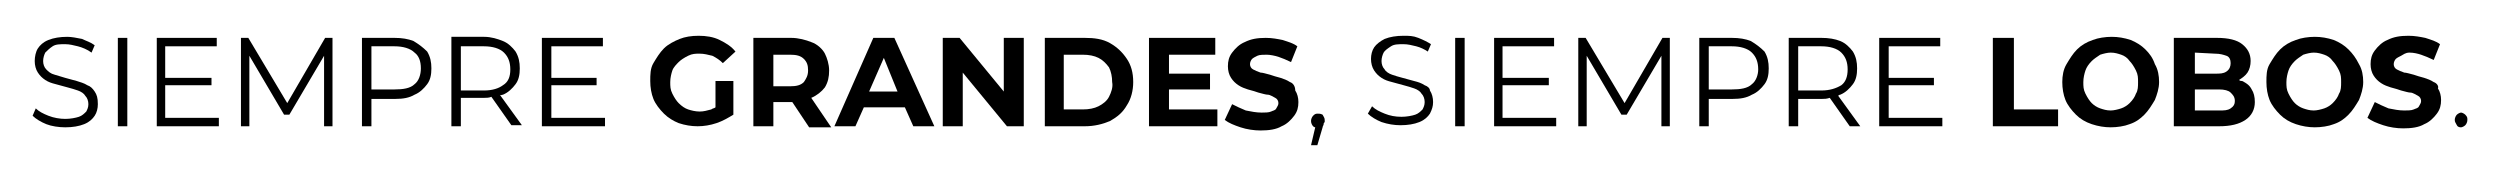 <?xml version="1.0" encoding="utf-8"?>
<!-- Generator: Adobe Illustrator 25.4.1, SVG Export Plug-In . SVG Version: 6.00 Build 0)  -->
<svg version="1.1" id="Capa_1" xmlns="http://www.w3.org/2000/svg" xmlns:xlink="http://www.w3.org/1999/xlink" x="0px" y="0px"
	 viewBox="0 0 237.6 17.2" style="enable-background:new 0 0 237.6 17.2;" xml:space="preserve">
<g>
	<path d="M8.3,8.1C8,7.9,7.6,7.8,7.3,7.7S6.5,7.5,6.2,7.4s-0.7-0.2-1-0.3C4.8,7,4.6,6.8,4.4,6.6S4.1,6.1,4.1,5.8
		c0-0.3,0.1-0.6,0.2-0.8c0.2-0.2,0.4-0.4,0.7-0.6s0.7-0.2,1.2-0.2c0.4,0,0.8,0.1,1.2,0.2S8.3,4.7,8.7,5L9,4.3C8.6,4,8.2,3.9,7.8,3.7
		C7.3,3.6,6.8,3.5,6.4,3.5c-0.7,0-1.3,0.1-1.8,0.3c-0.5,0.2-0.8,0.5-1,0.8S3.3,5.4,3.3,5.8c0,0.4,0.1,0.8,0.3,1.1S4,7.4,4.3,7.6
		s0.6,0.3,1,0.4C5.7,8.1,6,8.2,6.4,8.3c0.4,0.1,0.7,0.2,1,0.3C7.7,8.7,8,8.9,8.1,9.1c0.2,0.2,0.3,0.5,0.3,0.8c0,0.3-0.1,0.5-0.2,0.7
		C8,10.8,7.8,11,7.5,11.1c-0.3,0.1-0.8,0.2-1.3,0.2c-0.5,0-1.1-0.1-1.6-0.3c-0.5-0.2-0.9-0.4-1.2-0.7L3.1,11
		c0.3,0.3,0.8,0.6,1.3,0.8s1.2,0.3,1.8,0.3c0.7,0,1.3-0.1,1.8-0.3c0.5-0.2,0.8-0.5,1-0.8s0.3-0.7,0.3-1.1C9.3,9.3,9.2,9,9,8.7
		C8.8,8.4,8.6,8.2,8.3,8.1z"/>
	<rect x="11.2" y="3.6" width="0.9" height="8.4"/>
	<polygon points="15.7,8.1 20.1,8.1 20.1,7.4 15.7,7.4 15.7,4.4 20.6,4.4 20.6,3.6 14.9,3.6 14.9,12 20.8,12 20.8,11.2 15.7,11.2 	
		"/>
	<polygon points="27.3,9.8 23.6,3.6 22.9,3.6 22.9,12 23.7,12 23.7,5.3 27,10.9 27.5,10.9 30.8,5.3 30.8,12 31.6,12 31.6,3.6 
		30.9,3.6 	"/>
	<path d="M39.3,3.9c-0.5-0.2-1.1-0.3-1.8-0.3h-3.1V12h0.9V9.4h2.3c0.7,0,1.3-0.1,1.8-0.4c0.5-0.2,0.9-0.6,1.2-1
		c0.3-0.4,0.4-0.9,0.4-1.5c0-0.6-0.1-1.1-0.4-1.6C40.2,4.5,39.8,4.2,39.3,3.9z M39.4,8c-0.4,0.4-1.1,0.5-1.9,0.5h-2.2V4.4h2.2
		c0.8,0,1.5,0.2,1.9,0.6C39.8,5.3,40,5.8,40,6.5C40,7.1,39.8,7.7,39.4,8z"/>
	<path d="M47.8,9c0.5-0.2,0.9-0.6,1.2-1c0.3-0.4,0.4-0.9,0.4-1.5c0-0.6-0.1-1.1-0.4-1.6c-0.3-0.4-0.7-0.8-1.2-1
		c-0.5-0.2-1.1-0.4-1.8-0.4h-3.1V12h0.9V9.3H46c0.2,0,0.5,0,0.7-0.1l1.9,2.7h1l-2.1-2.9C47.6,9.1,47.7,9,47.8,9z M46,8.6h-2.2V4.4
		H46c0.8,0,1.5,0.2,1.9,0.6c0.4,0.4,0.6,0.9,0.6,1.6c0,0.7-0.2,1.2-0.7,1.5C47.4,8.4,46.8,8.6,46,8.6z"/>
	<polygon points="52.4,8.1 56.7,8.1 56.7,7.4 52.4,7.4 52.4,4.4 57.3,4.4 57.3,3.6 51.5,3.6 51.5,12 57.5,12 57.5,11.2 52.4,11.2 	
		"/>
	<path d="M64.5,5.9c0.2-0.2,0.5-0.4,0.9-0.6s0.7-0.2,1.1-0.2c0.4,0,0.8,0.1,1.2,0.2c0.4,0.2,0.7,0.4,1,0.7l1.2-1.1
		c-0.4-0.5-0.9-0.8-1.5-1.1s-1.3-0.4-2-0.4c-0.7,0-1.3,0.1-1.8,0.3s-1.1,0.5-1.5,0.9c-0.4,0.4-0.7,0.9-1,1.4s-0.3,1.1-0.3,1.7
		c0,0.6,0.1,1.2,0.3,1.7c0.2,0.5,0.6,1,1,1.4c0.4,0.4,0.9,0.7,1.4,0.9c0.6,0.2,1.2,0.3,1.8,0.3c0.6,0,1.2-0.1,1.8-0.3
		c0.6-0.2,1.1-0.5,1.6-0.8V7.7H68v2.5c-0.1,0.1-0.3,0.1-0.4,0.2c-0.4,0.1-0.7,0.2-1.1,0.2c-0.4,0-0.8-0.1-1.1-0.2s-0.6-0.3-0.9-0.6
		c-0.2-0.2-0.4-0.5-0.6-0.9s-0.2-0.7-0.2-1.1c0-0.4,0.1-0.8,0.2-1.1S64.3,6.1,64.5,5.9z"/>
	<path d="M77.1,9.3c0.5-0.2,1-0.6,1.3-1c0.3-0.5,0.4-1,0.4-1.6c0-0.6-0.2-1.2-0.4-1.6S77.7,4.2,77.1,4c-0.5-0.2-1.2-0.4-1.9-0.4
		h-3.6V12h1.9V9.7h1.7c0,0,0.1,0,0.1,0l1.6,2.4H79L77.1,9.3C77.1,9.3,77.1,9.3,77.1,9.3z M76.4,5.6c0.3,0.3,0.4,0.6,0.4,1.1
		s-0.2,0.8-0.4,1.1c-0.3,0.3-0.7,0.4-1.3,0.4h-1.6V5.2h1.6C75.7,5.2,76.1,5.3,76.4,5.6z"/>
	<path d="M83,3.6L79.3,12h2l0.8-1.8h3.9l0.8,1.8h2l-3.8-8.4H83z M82.6,8.7L84,5.5l1.3,3.2H82.6z"/>
	<polygon points="95.4,8.7 91.2,3.6 89.6,3.6 89.6,12 91.5,12 91.5,6.9 95.7,12 97.3,12 97.3,3.6 95.4,3.6 	"/>
	<path d="M105.5,4.1c-0.7-0.4-1.5-0.5-2.4-0.5h-3.8V12h3.8c0.9,0,1.7-0.2,2.4-0.5c0.7-0.4,1.2-0.8,1.6-1.5c0.4-0.6,0.6-1.4,0.6-2.2
		c0-0.9-0.2-1.6-0.6-2.2C106.7,5,106.2,4.5,105.5,4.1z M105.4,9.2c-0.2,0.4-0.6,0.7-1,0.9s-0.9,0.3-1.5,0.3h-1.8V5.2h1.8
		c0.6,0,1.1,0.1,1.5,0.3s0.7,0.5,1,0.9c0.2,0.4,0.3,0.9,0.3,1.4C105.8,8.3,105.6,8.8,105.4,9.2z"/>
	<polygon points="111.1,8.5 115,8.5 115,7 111.1,7 111.1,5.2 115.5,5.2 115.5,3.6 109.2,3.6 109.2,12 115.7,12 115.7,10.4 
		111.1,10.4 	"/>
	<path d="M122.6,7.8c-0.3-0.2-0.6-0.3-0.9-0.4c-0.4-0.1-0.7-0.2-1-0.3c-0.4-0.1-0.7-0.2-0.9-0.2c-0.3-0.1-0.5-0.2-0.7-0.3
		s-0.3-0.3-0.3-0.5c0-0.2,0.1-0.4,0.2-0.5c0.1-0.1,0.3-0.2,0.5-0.3s0.6-0.1,0.9-0.1s0.8,0.1,1.1,0.2s0.8,0.3,1.2,0.5l0.6-1.5
		c-0.4-0.3-0.8-0.4-1.4-0.6c-0.5-0.1-1-0.2-1.6-0.2c-0.8,0-1.4,0.1-2,0.4c-0.5,0.2-0.9,0.6-1.2,1s-0.4,0.8-0.4,1.3
		c0,0.4,0.1,0.8,0.3,1.1c0.2,0.3,0.4,0.5,0.7,0.7c0.3,0.2,0.6,0.3,0.9,0.4c0.4,0.1,0.7,0.2,1,0.3c0.4,0.1,0.7,0.2,0.9,0.2
		s0.5,0.2,0.7,0.3s0.3,0.3,0.3,0.5c0,0.2-0.1,0.3-0.2,0.5s-0.3,0.2-0.5,0.3c-0.2,0.1-0.6,0.1-0.9,0.1c-0.5,0-1-0.1-1.5-0.2
		c-0.5-0.2-0.9-0.4-1.3-0.6l-0.7,1.5c0.4,0.3,0.9,0.5,1.5,0.7c0.6,0.2,1.3,0.3,1.9,0.3c0.8,0,1.5-0.1,2-0.4c0.5-0.2,0.9-0.6,1.2-1
		c0.3-0.4,0.4-0.8,0.4-1.3c0-0.4-0.1-0.8-0.3-1.1C123.1,8.2,122.9,7.9,122.6,7.8z"/>
	<path d="M125.2,10.8c-0.2,0-0.3,0.1-0.4,0.2s-0.2,0.3-0.2,0.5s0.1,0.4,0.2,0.5c0.1,0.1,0.2,0.1,0.2,0.1l-0.4,1.7h0.6l0.5-1.7
		c0-0.1,0.1-0.2,0.1-0.3c0-0.1,0-0.1,0.1-0.2c0-0.1,0-0.1,0-0.2c0-0.2-0.1-0.3-0.2-0.5C125.5,10.8,125.4,10.8,125.2,10.8z"/>
	<path d="M135.4,8.1c-0.3-0.2-0.6-0.3-1-0.4c-0.4-0.1-0.7-0.2-1.1-0.3c-0.4-0.1-0.7-0.2-1-0.3c-0.3-0.1-0.6-0.3-0.7-0.5
		c-0.2-0.2-0.3-0.5-0.3-0.8c0-0.3,0.1-0.6,0.2-0.8s0.4-0.4,0.7-0.6s0.7-0.2,1.2-0.2c0.4,0,0.8,0.1,1.2,0.2s0.8,0.3,1.1,0.5l0.3-0.7
		c-0.3-0.2-0.7-0.4-1.2-0.6s-0.9-0.2-1.4-0.2c-0.7,0-1.3,0.1-1.8,0.3c-0.4,0.2-0.8,0.5-1,0.8s-0.3,0.7-0.3,1.1
		c0,0.4,0.1,0.8,0.3,1.1s0.4,0.5,0.7,0.7s0.6,0.3,1,0.4c0.4,0.1,0.7,0.2,1.1,0.3s0.7,0.2,1,0.3c0.3,0.1,0.6,0.3,0.7,0.5
		c0.2,0.2,0.3,0.5,0.3,0.8c0,0.3-0.1,0.5-0.2,0.7c-0.2,0.2-0.4,0.4-0.7,0.5c-0.3,0.1-0.8,0.2-1.3,0.2c-0.6,0-1.1-0.1-1.6-0.3
		c-0.5-0.2-0.9-0.4-1.2-0.7l-0.4,0.7c0.3,0.3,0.8,0.6,1.3,0.8c0.6,0.2,1.2,0.3,1.8,0.3c0.7,0,1.3-0.1,1.8-0.3s0.8-0.5,1-0.8
		c0.2-0.4,0.3-0.7,0.3-1.1c0-0.4-0.1-0.8-0.3-1.1C135.9,8.4,135.7,8.2,135.4,8.1z"/>
	<rect x="138.3" y="3.6" width="0.9" height="8.4"/>
	<polygon points="142.8,8.1 147.2,8.1 147.2,7.4 142.8,7.4 142.8,4.4 147.7,4.4 147.7,3.6 142,3.6 142,12 147.9,12 147.9,11.2 
		142.8,11.2 	"/>
	<polygon points="154.4,9.8 150.7,3.6 150,3.6 150,12 150.8,12 150.8,5.3 154.1,10.9 154.6,10.9 157.9,5.3 157.9,12 158.7,12 
		158.7,3.6 158,3.6 	"/>
	<path d="M166.4,3.9c-0.5-0.2-1.1-0.3-1.8-0.3h-3.1V12h0.9V9.4h2.3c0.7,0,1.3-0.1,1.8-0.4c0.5-0.2,0.9-0.6,1.2-1
		c0.3-0.4,0.4-0.9,0.4-1.5c0-0.6-0.1-1.1-0.4-1.6C167.3,4.5,166.9,4.2,166.4,3.9z M166.5,8c-0.4,0.4-1.1,0.5-1.9,0.5h-2.2V4.4h2.2
		c0.8,0,1.5,0.2,1.9,0.6c0.4,0.4,0.6,0.9,0.6,1.6C167.1,7.1,166.9,7.7,166.5,8z"/>
	<path d="M174.9,9c0.5-0.2,0.9-0.6,1.2-1c0.3-0.4,0.4-0.9,0.4-1.5c0-0.6-0.1-1.1-0.4-1.6c-0.3-0.4-0.7-0.8-1.2-1
		c-0.5-0.2-1.1-0.3-1.8-0.3h-3.1V12h0.9V9.4h2.3c0.2,0,0.4,0,0.7-0.1l1.9,2.7h1l-2.1-2.9C174.7,9.1,174.8,9,174.9,9z M173.1,8.6
		h-2.2V4.4h2.2c0.8,0,1.5,0.2,1.9,0.6c0.4,0.4,0.6,0.9,0.6,1.6c0,0.7-0.2,1.2-0.6,1.5C174.5,8.4,173.9,8.6,173.1,8.6z"/>
	<polygon points="179.5,8.1 183.8,8.1 183.8,7.4 179.5,7.4 179.5,4.4 184.4,4.4 184.4,3.6 178.6,3.6 178.6,12 184.6,12 184.6,11.2 
		179.5,11.2 	"/>
	<polygon points="191.4,3.6 189.4,3.6 189.4,12 195.6,12 195.6,10.4 191.4,10.4 	"/>
	<path d="M203.9,4.7c-0.4-0.4-0.9-0.7-1.4-0.9c-0.6-0.2-1.2-0.3-1.8-0.3s-1.3,0.1-1.8,0.3c-0.6,0.2-1.1,0.5-1.5,0.9
		c-0.4,0.4-0.7,0.9-1,1.4S196,7.2,196,7.8s0.1,1.2,0.3,1.7c0.2,0.5,0.6,1,1,1.4s0.9,0.7,1.5,0.9c0.6,0.2,1.2,0.3,1.8,0.3
		s1.3-0.1,1.8-0.3c0.6-0.2,1-0.5,1.4-0.9s0.7-0.9,1-1.4c0.2-0.5,0.4-1.1,0.4-1.7c0-0.6-0.1-1.2-0.4-1.7
		C204.6,5.5,204.3,5.1,203.9,4.7z M203,8.9c-0.1,0.3-0.3,0.6-0.6,0.9c-0.2,0.2-0.5,0.4-0.8,0.5c-0.3,0.1-0.7,0.2-1,0.2
		c-0.4,0-0.7-0.1-1-0.2c-0.3-0.1-0.6-0.3-0.8-0.5c-0.2-0.2-0.4-0.5-0.6-0.9S198,8.2,198,7.8c0-0.4,0.1-0.8,0.2-1.1s0.3-0.6,0.6-0.9
		c0.2-0.2,0.5-0.4,0.8-0.6c0.3-0.1,0.7-0.2,1-0.2c0.4,0,0.7,0.1,1,0.2c0.3,0.1,0.6,0.3,0.8,0.6c0.2,0.2,0.4,0.5,0.6,0.9
		s0.2,0.7,0.2,1.1C203.2,8.2,203.2,8.6,203,8.9z"/>
	<path d="M213.1,7.7c-0.1,0-0.2,0-0.3-0.1c0.3-0.2,0.6-0.4,0.8-0.7c0.2-0.3,0.3-0.7,0.3-1.1c0-0.7-0.3-1.2-0.8-1.6s-1.3-0.6-2.4-0.6
		h-4.1V12h4.3c1.1,0,1.9-0.2,2.5-0.6c0.6-0.4,0.9-1,0.9-1.7c0-0.5-0.1-0.9-0.3-1.2C213.8,8.1,213.5,7.9,213.1,7.7z M210.5,5.1
		c0.5,0,0.8,0.1,1.1,0.2s0.4,0.4,0.4,0.7c0,0.3-0.1,0.6-0.4,0.8s-0.6,0.2-1.1,0.2h-1.9v-2L210.5,5.1L210.5,5.1z M212,10.3
		c-0.3,0.2-0.6,0.2-1.1,0.2h-2.3V8.5h2.3c0.5,0,0.9,0.1,1.1,0.3s0.4,0.4,0.4,0.8C212.4,9.9,212.3,10.1,212,10.3z"/>
	<path d="M223.2,4.7c-0.4-0.4-0.9-0.7-1.4-0.9c-0.6-0.2-1.2-0.3-1.8-0.3s-1.3,0.1-1.8,0.3c-0.6,0.2-1.1,0.5-1.5,0.9
		c-0.4,0.4-0.7,0.9-1,1.4s-0.3,1.1-0.3,1.7s0.1,1.2,0.3,1.7c0.2,0.5,0.6,1,1,1.4s0.9,0.7,1.5,0.9c0.6,0.2,1.2,0.3,1.8,0.3
		s1.3-0.1,1.8-0.3c0.6-0.2,1-0.5,1.4-0.9s0.7-0.9,1-1.4c0.2-0.5,0.4-1.1,0.4-1.7c0-0.6-0.1-1.2-0.4-1.7
		C223.9,5.5,223.6,5.1,223.2,4.7z M222.3,8.9c-0.1,0.3-0.3,0.6-0.6,0.9c-0.2,0.2-0.5,0.4-0.8,0.5c-0.3,0.1-0.7,0.2-1,0.2
		c-0.4,0-0.7-0.1-1-0.2c-0.3-0.1-0.6-0.3-0.8-0.5c-0.2-0.2-0.4-0.5-0.6-0.9s-0.2-0.7-0.2-1.1c0-0.4,0.1-0.8,0.2-1.1s0.3-0.6,0.6-0.9
		c0.2-0.2,0.5-0.4,0.8-0.6c0.3-0.1,0.7-0.2,1-0.2c0.4,0,0.7,0.1,1,0.2c0.3,0.1,0.6,0.3,0.8,0.6c0.2,0.2,0.4,0.5,0.6,0.9
		s0.2,0.7,0.2,1.1C222.5,8.2,222.5,8.6,222.3,8.9z"/>
	<path d="M231.3,7.8c-0.3-0.2-0.6-0.3-0.9-0.4c-0.4-0.1-0.7-0.2-1-0.3c-0.4-0.1-0.7-0.2-0.9-0.2c-0.3-0.1-0.5-0.2-0.7-0.3
		s-0.3-0.3-0.3-0.5c0-0.2,0.1-0.4,0.2-0.5c0.1-0.1,0.3-0.2,0.5-0.3S228.6,5,229,5s0.8,0.1,1.1,0.2s0.8,0.3,1.2,0.5l0.6-1.5
		c-0.4-0.3-0.8-0.4-1.4-0.6c-0.5-0.1-1-0.2-1.6-0.2c-0.8,0-1.4,0.1-2,0.4c-0.5,0.2-0.9,0.6-1.2,1s-0.4,0.8-0.4,1.3
		c0,0.4,0.1,0.8,0.3,1.1c0.2,0.3,0.4,0.5,0.7,0.7c0.3,0.2,0.6,0.3,0.9,0.4c0.4,0.1,0.7,0.2,1,0.3c0.4,0.1,0.7,0.2,0.9,0.2
		s0.5,0.2,0.7,0.3s0.3,0.3,0.3,0.5c0,0.2-0.1,0.3-0.2,0.5s-0.3,0.2-0.5,0.3c-0.2,0.1-0.6,0.1-0.9,0.1c-0.5,0-1-0.1-1.5-0.2
		c-0.5-0.2-0.9-0.4-1.3-0.6l-0.7,1.5c0.4,0.3,0.9,0.5,1.5,0.7c0.6,0.2,1.3,0.3,1.9,0.3c0.8,0,1.5-0.1,2-0.4c0.5-0.2,0.9-0.6,1.2-1
		c0.3-0.4,0.4-0.8,0.4-1.3c0-0.4-0.1-0.8-0.3-1.1C231.8,8.2,231.6,7.9,231.3,7.8z"/>
	<path d="M234.3,10.9c-0.1-0.1-0.3-0.2-0.4-0.2s-0.3,0.1-0.4,0.2s-0.2,0.3-0.2,0.5c0,0.2,0.1,0.3,0.2,0.5s0.3,0.2,0.4,0.2
		s0.3-0.1,0.4-0.2s0.2-0.3,0.2-0.5C234.5,11.2,234.5,11.1,234.3,10.9z"/>
</g>
</svg>
